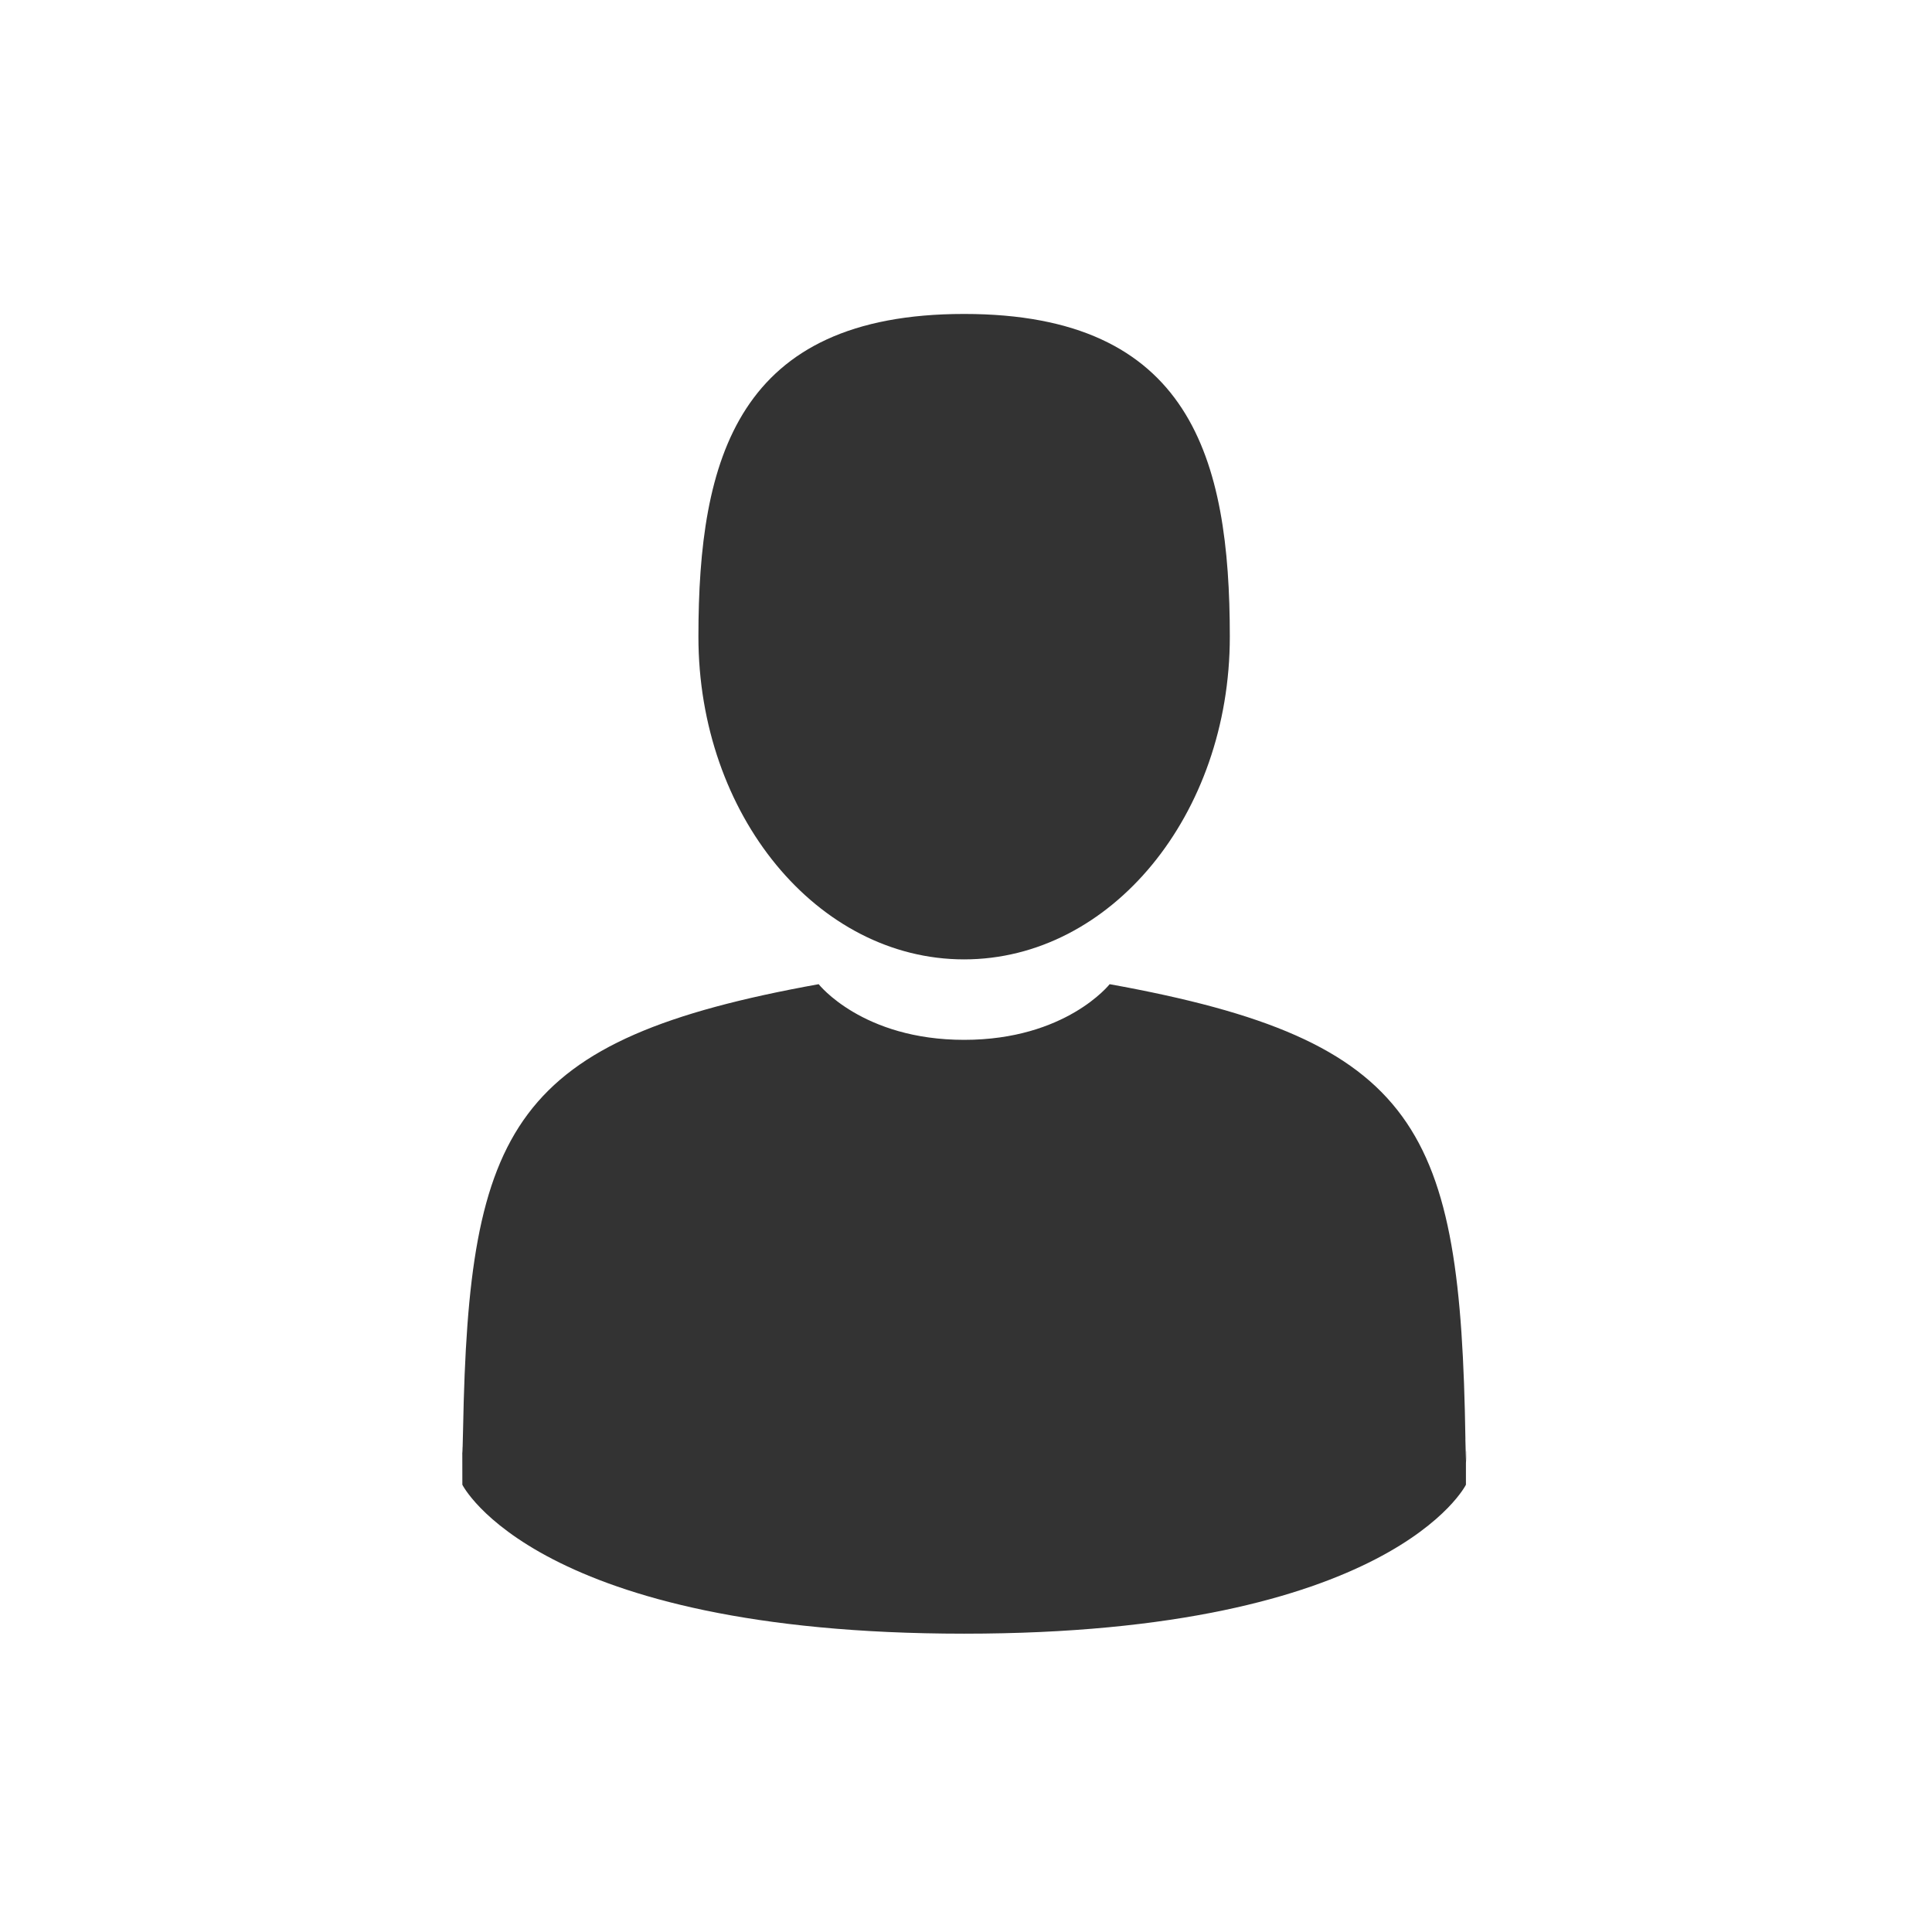 <svg xmlns="http://www.w3.org/2000/svg" width="80" height="80" xmlns:v="https://vecta.io/nano"><path d="M39.922 39.726c-6.076 0-11.002-5.983-11.002-13.363S30.538 13 39.922 13s11.002 5.983 11.002 13.363-4.926 13.363-11.002 13.363zM19.147 60.398c-.012-.274-.006-.973 0 0zm41.554.174c.02-.15.006-1.045 0 0zm-.023-.982l.023.89v1s-3.06 6.167-20.778 6.167-20.778-6.167-20.778-6.167l-.002-1.35c.003.12.012.065.032-.957.234-12.518 2.015-16.127 14.724-18.42 0 0 1.81 2.305 6.025 2.305s6.024-2.305 6.024-2.305c12.85 2.32 14.528 5.982 14.732 18.84z" fill="#333"/></svg>